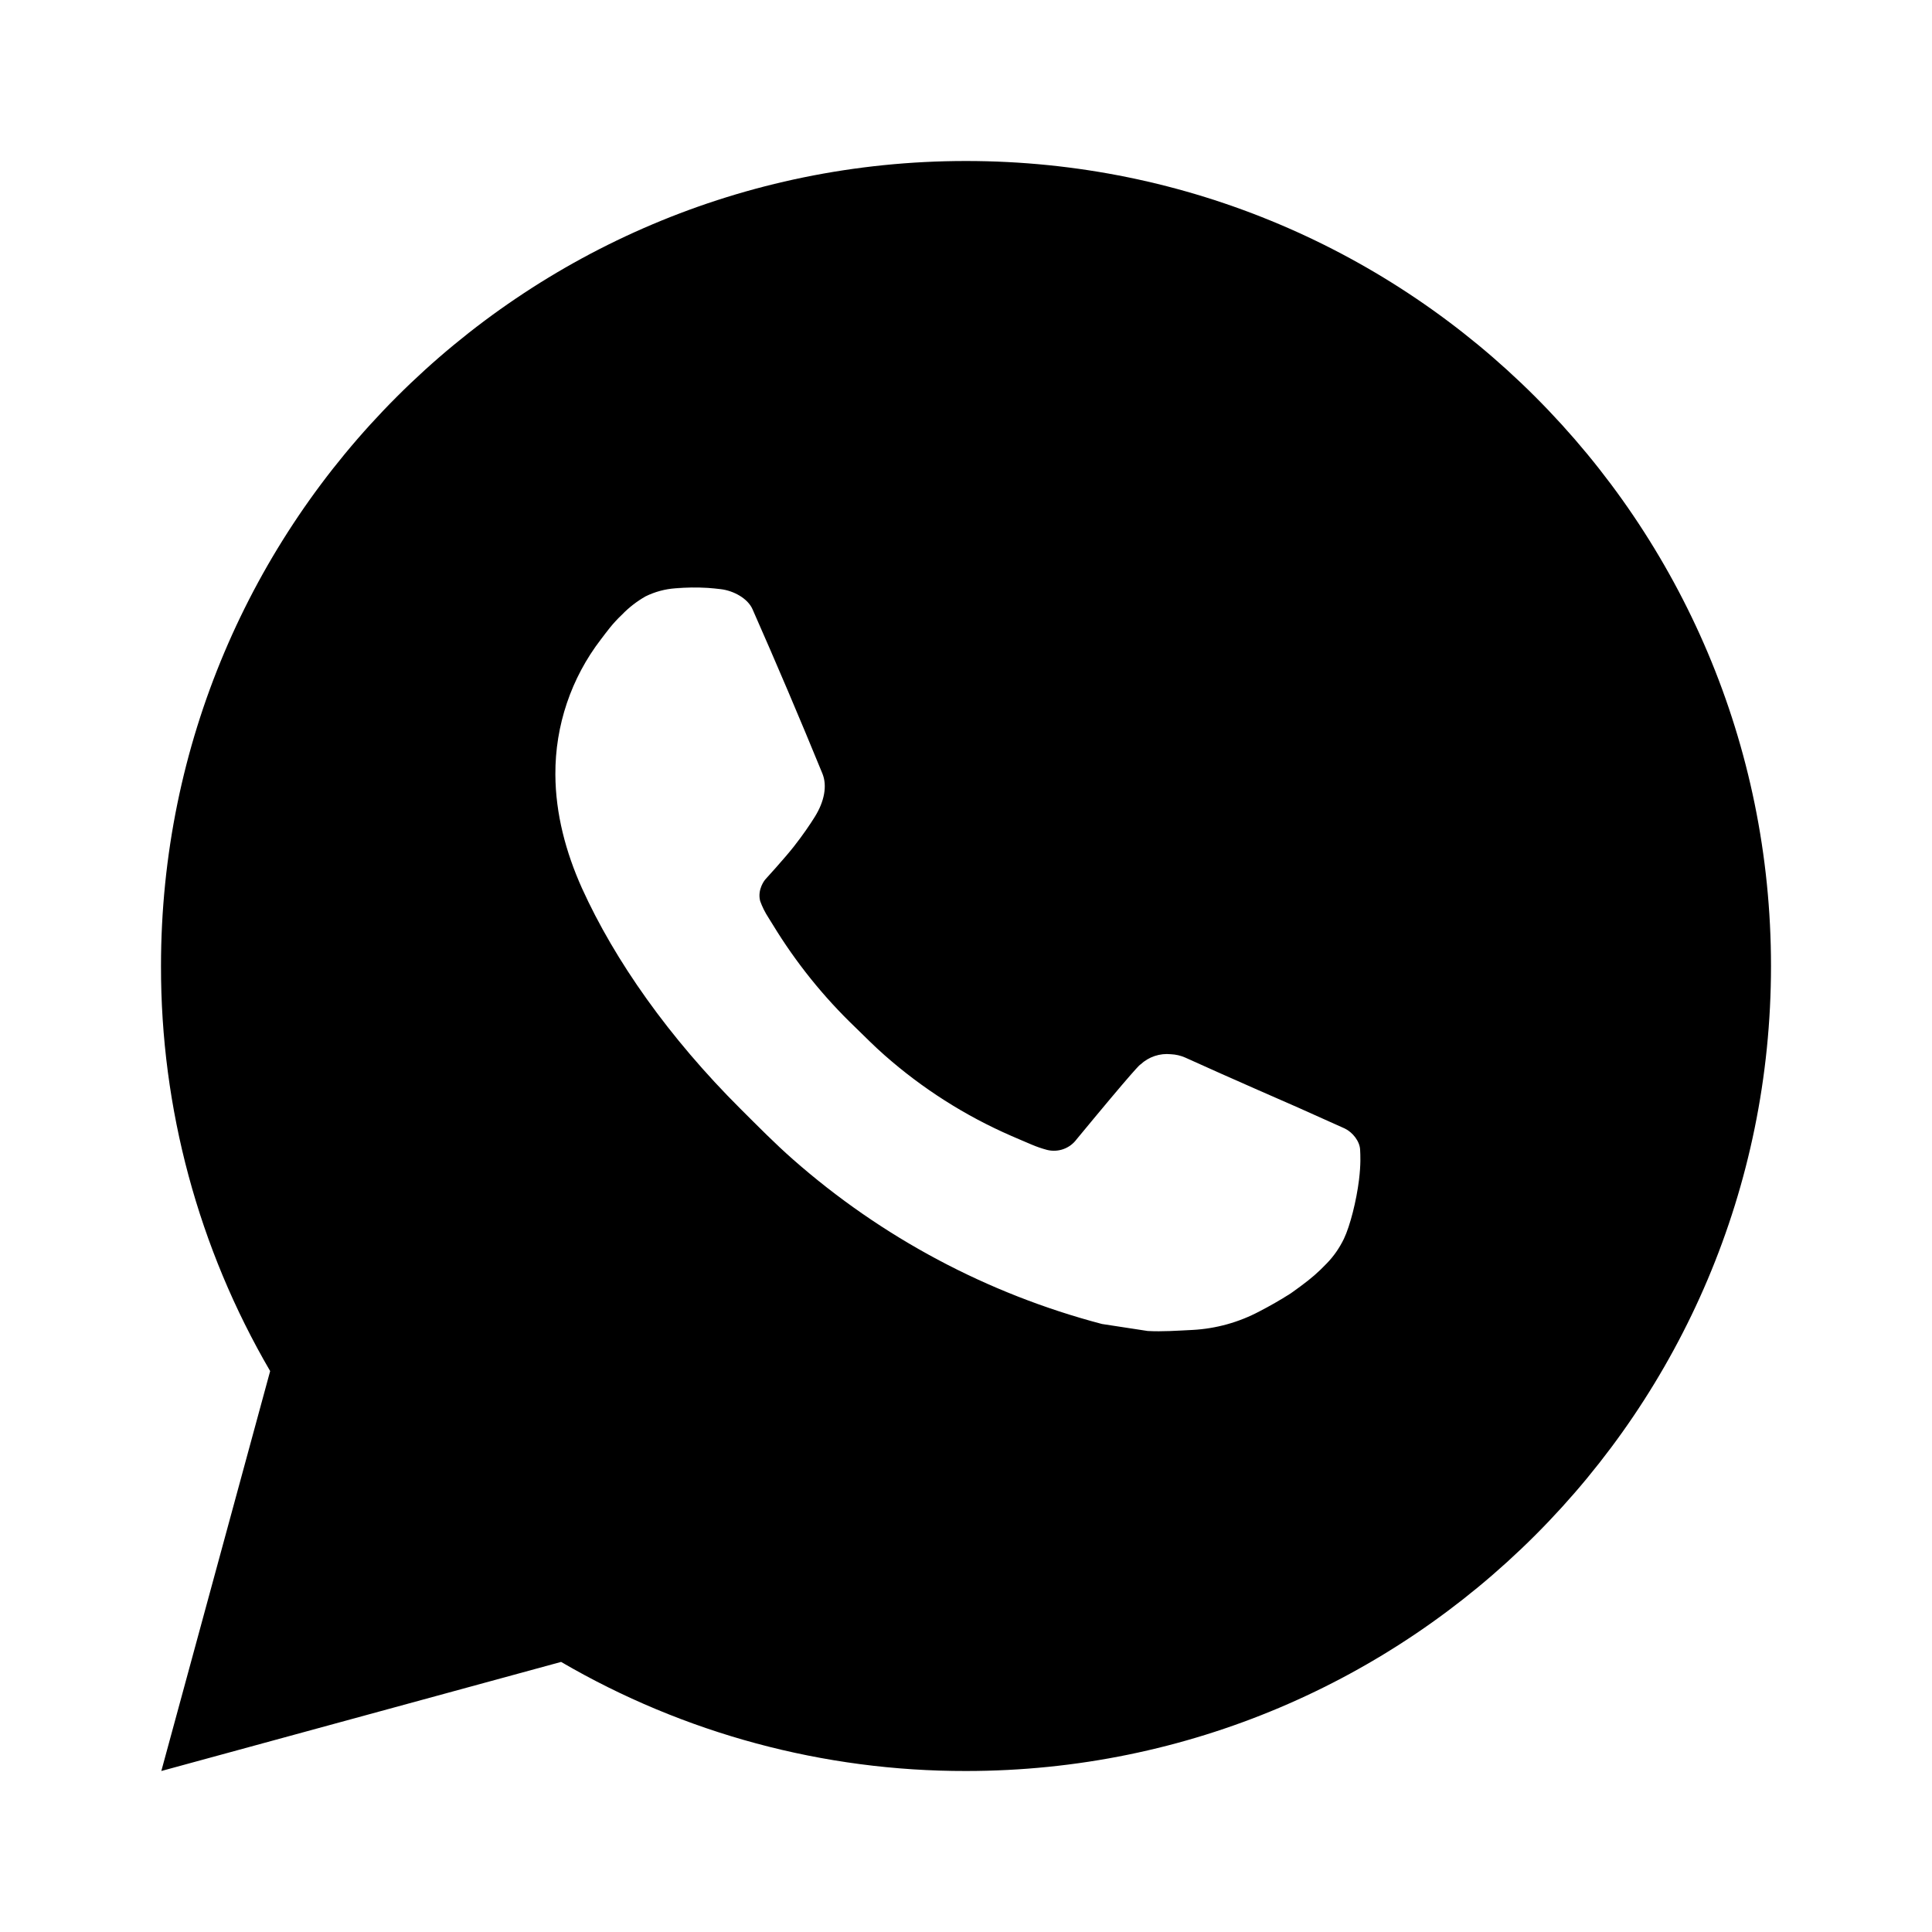 <?xml version="1.0" encoding="UTF-8"?> <svg xmlns="http://www.w3.org/2000/svg" width="168" height="168" viewBox="0 0 168 168" fill="none"><path d="M84 14C122.661 14 154 45.339 154 84C154 122.661 122.661 154 84 154C71.629 154.021 59.476 150.747 48.79 144.515L14.028 154L23.492 119.224C17.255 108.535 13.978 96.376 14 84C14 45.339 45.339 14 84 14ZM60.144 51.1L58.744 51.156C57.839 51.218 56.955 51.456 56.14 51.856C55.381 52.287 54.688 52.824 54.082 53.452C53.242 54.243 52.766 54.929 52.255 55.594C49.666 58.96 48.272 63.093 48.293 67.34C48.307 70.77 49.203 74.109 50.603 77.231C53.466 83.545 58.177 90.23 64.393 96.425C65.891 97.916 67.361 99.414 68.943 100.807C76.667 107.607 85.871 112.511 95.823 115.129L99.799 115.738C101.094 115.808 102.389 115.71 103.691 115.647C105.729 115.54 107.72 114.988 109.522 114.03C110.438 113.556 111.333 113.043 112.203 112.49C112.203 112.49 112.499 112.289 113.078 111.86C114.023 111.16 114.604 110.663 115.388 109.844C115.976 109.237 116.466 108.533 116.858 107.73C117.404 106.589 117.95 104.412 118.174 102.599C118.342 101.213 118.293 100.457 118.272 99.988C118.244 99.239 117.621 98.462 116.942 98.133L112.868 96.306C112.868 96.306 106.778 93.653 103.054 91.959C102.664 91.789 102.247 91.692 101.822 91.672C101.343 91.622 100.859 91.675 100.402 91.829C99.946 91.982 99.528 92.232 99.176 92.561C99.141 92.547 98.672 92.946 93.611 99.078C93.321 99.468 92.921 99.763 92.462 99.925C92.003 100.087 91.506 100.109 91.035 99.988C90.579 99.866 90.132 99.712 89.698 99.526C88.83 99.162 88.529 99.022 87.934 98.77C83.915 97.019 80.195 94.65 76.909 91.749C76.027 90.979 75.208 90.139 74.368 89.327C71.614 86.689 69.214 83.706 67.228 80.451L66.815 79.786C66.523 79.337 66.283 78.855 66.101 78.351C65.835 77.322 66.528 76.496 66.528 76.496C66.528 76.496 68.229 74.634 69.02 73.626C69.79 72.646 70.441 71.694 70.861 71.015C71.687 69.685 71.946 68.32 71.512 67.263C69.552 62.475 67.527 57.713 65.436 52.976C65.023 52.038 63.798 51.366 62.685 51.233C62.307 51.186 61.929 51.149 61.551 51.121C60.611 51.067 59.669 51.076 58.73 51.149L60.144 51.1Z" fill="black"></path></svg> 